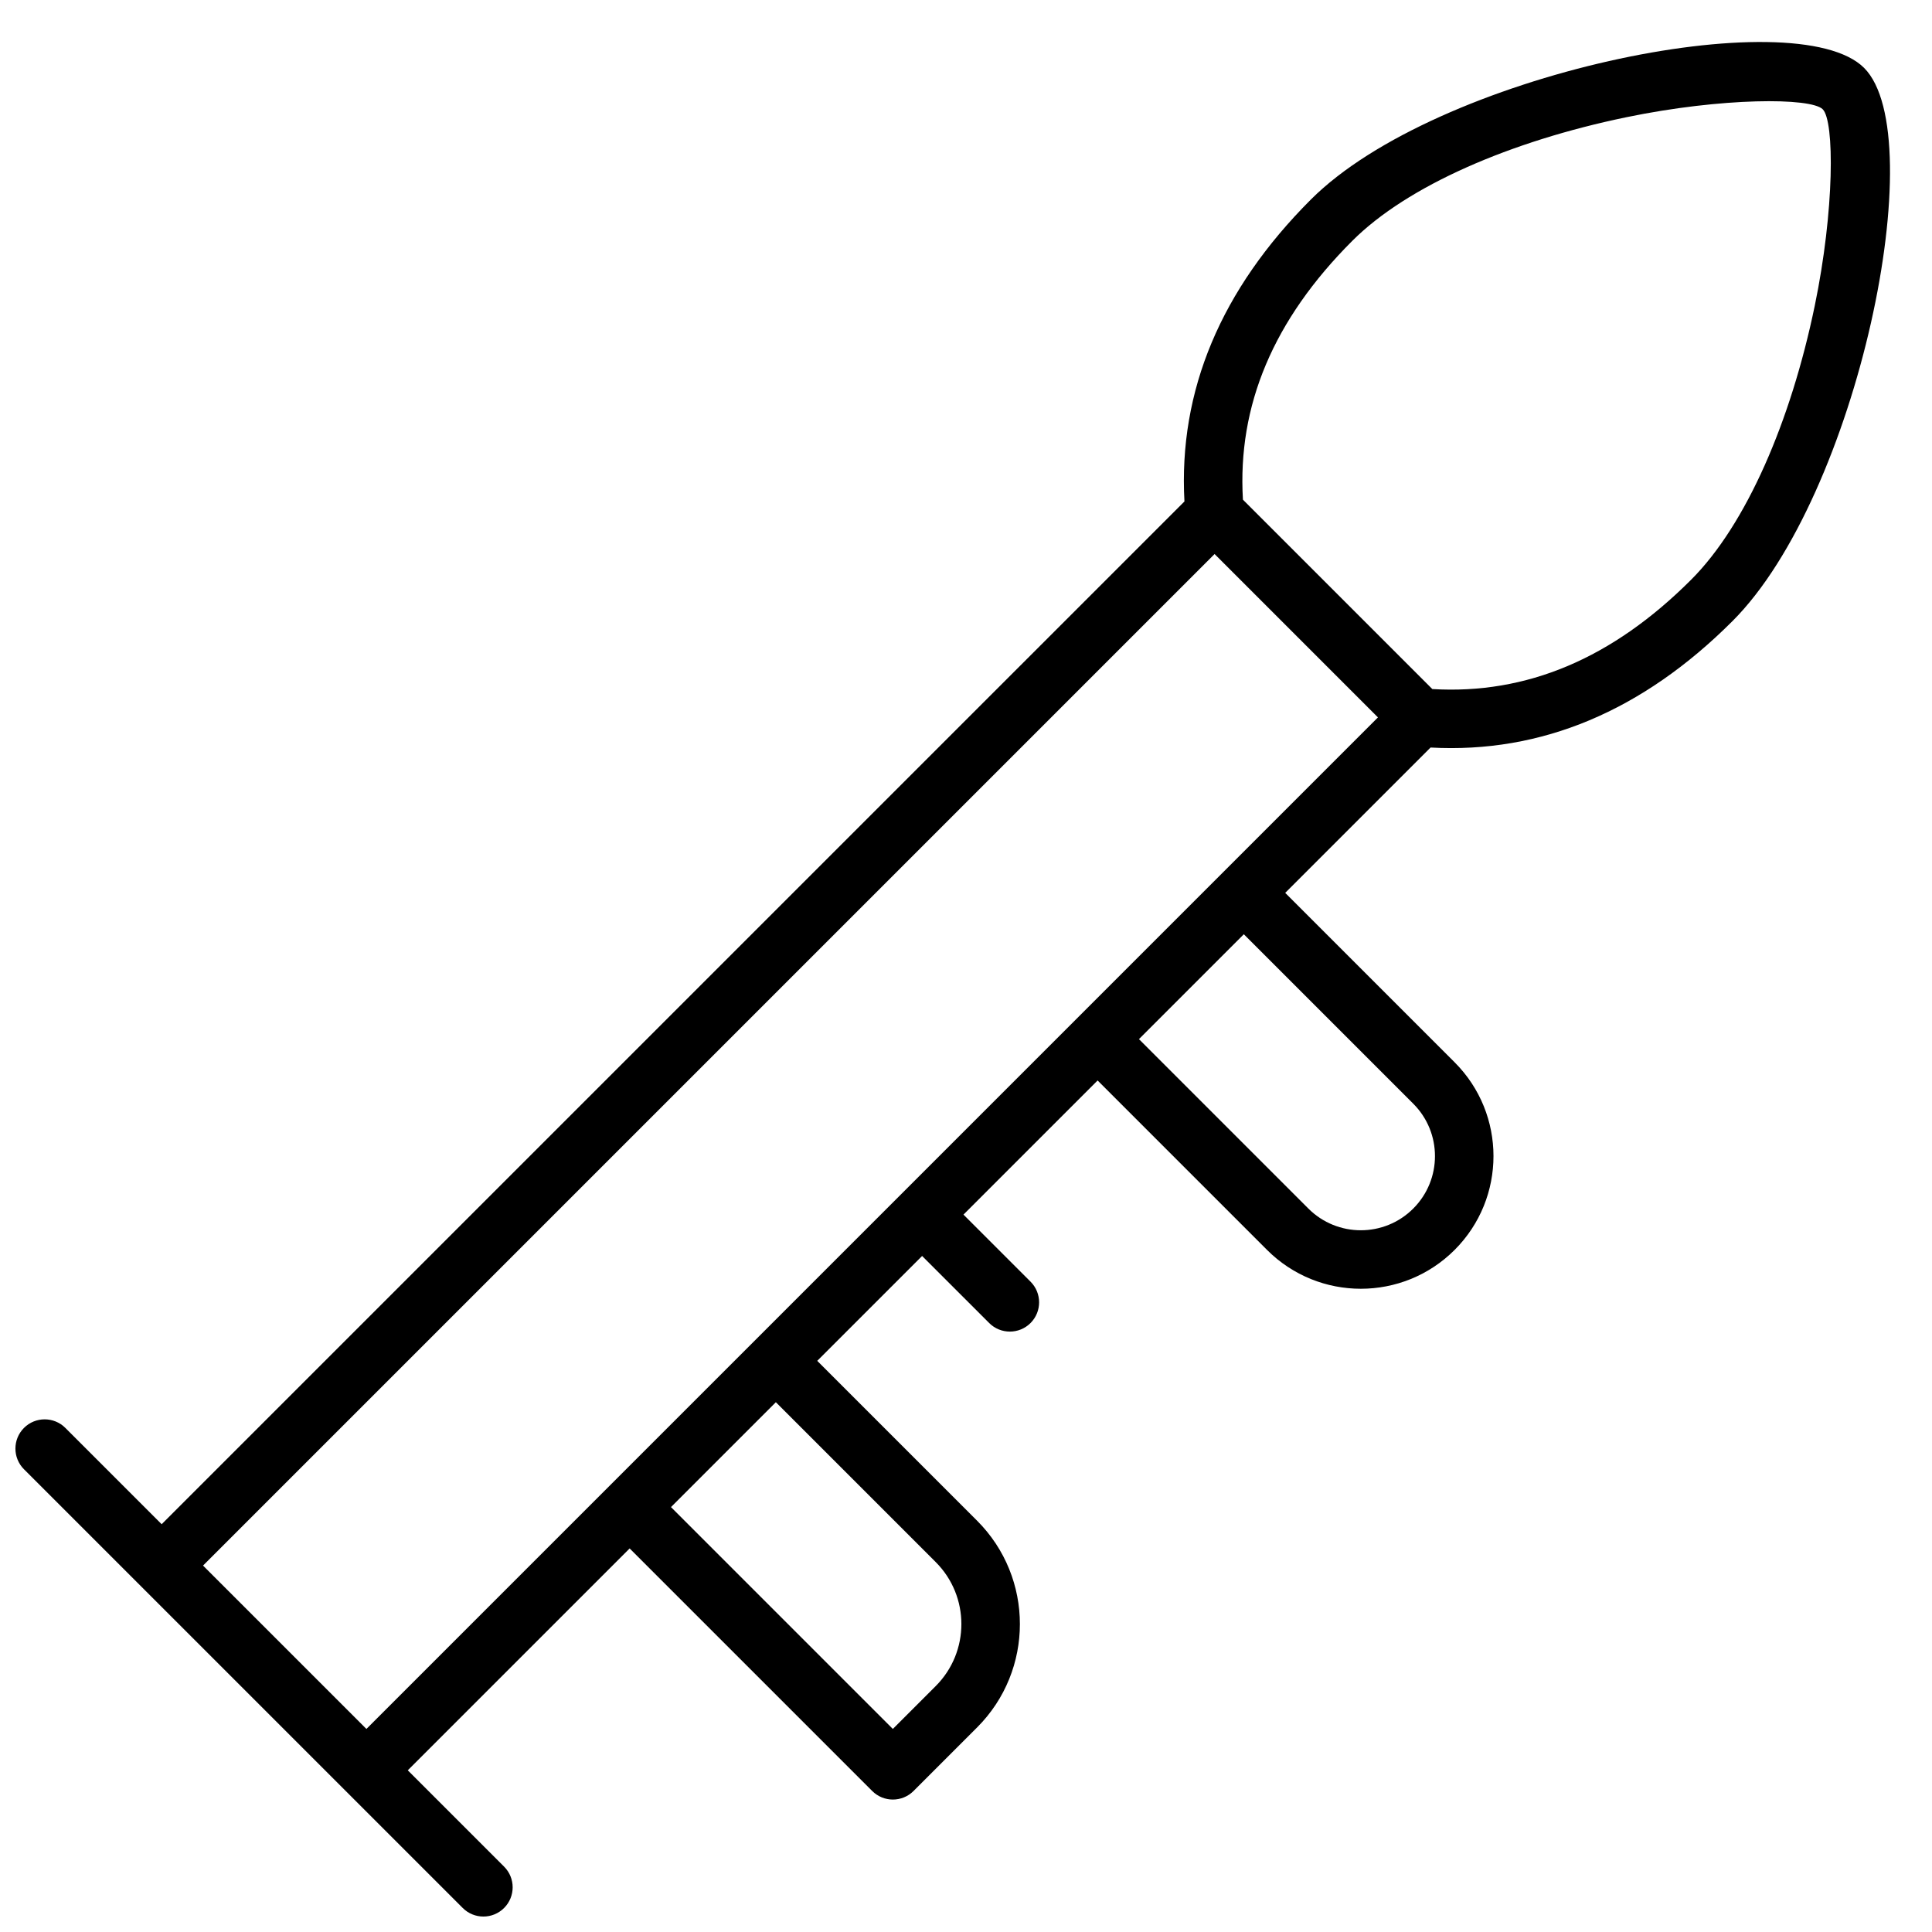 <?xml version="1.0" encoding="UTF-8"?>
<!-- Uploaded to: ICON Repo, www.svgrepo.com, Generator: ICON Repo Mixer Tools -->
<svg width="800px" height="800px" version="1.1" viewBox="144 144 512 512" xmlns="http://www.w3.org/2000/svg">
 <defs>
  <clipPath id="a">
   <path d="m148.09 155h496.91v496.9h-496.91z"/>
  </clipPath>
 </defs>
 <g clip-path="url(#a)">
  <path d="m457.89 276.89c-1.617-29.371 9.684-56.191 33.508-80.016 33.246-33.246 128.53-52.961 146.61-34.879 18.078 18.078-1.637 113.36-34.879 146.6-23.828 23.828-50.648 35.125-80.016 33.508l-38.52 38.52 44.898 44.898c13.73 13.73 13.73 35.988 0 49.719-13.727 13.727-35.984 13.727-49.715 0l-44.898-44.902-35.547 35.547 17.773 17.77c3.027 3.027 3.027 7.934 0 10.961-3.027 3.027-7.934 3.027-10.961 0l-17.773-17.77-27.793 27.793 42.355 42.355c15.133 15.133 15.133 39.672 0 54.805l-16.832 16.832c-3.027 3.027-7.934 3.027-10.961 0l-64.277-64.277-58.797 58.797 25.523 25.523c3.027 3.027 3.027 7.934 0 10.961-3.027 3.027-7.934 3.027-10.961 0l-116.27-116.26c-3.027-3.027-3.027-7.938 0-10.965 3.027-3.023 7.934-3.023 10.961 0l25.523 25.523zm51.281 57.23-43.293-43.297-268.07 268.07 43.297 43.297zm-18.438 130.16c7.676 7.672 20.121 7.672 27.793 0 7.676-7.676 7.676-20.121 0-27.793l-44.898-44.902-27.793 27.793zm-110.12 137.91 11.352-11.352c9.082-9.082 9.082-23.805 0-32.883l-42.355-42.355-27.793 27.793zm211.55-304.55c14.598-14.602 26.418-41.934 32.77-72.633 5.246-25.359 5.246-48.91 2.109-52.047-3.141-3.141-26.688-3.141-52.051 2.109-30.699 6.352-58.031 18.168-72.629 32.77-20.922 20.922-30.453 43.633-28.973 68.578l50.191 50.191c24.945 1.48 47.656-8.047 68.582-28.969z"/>
 </g>
</svg>